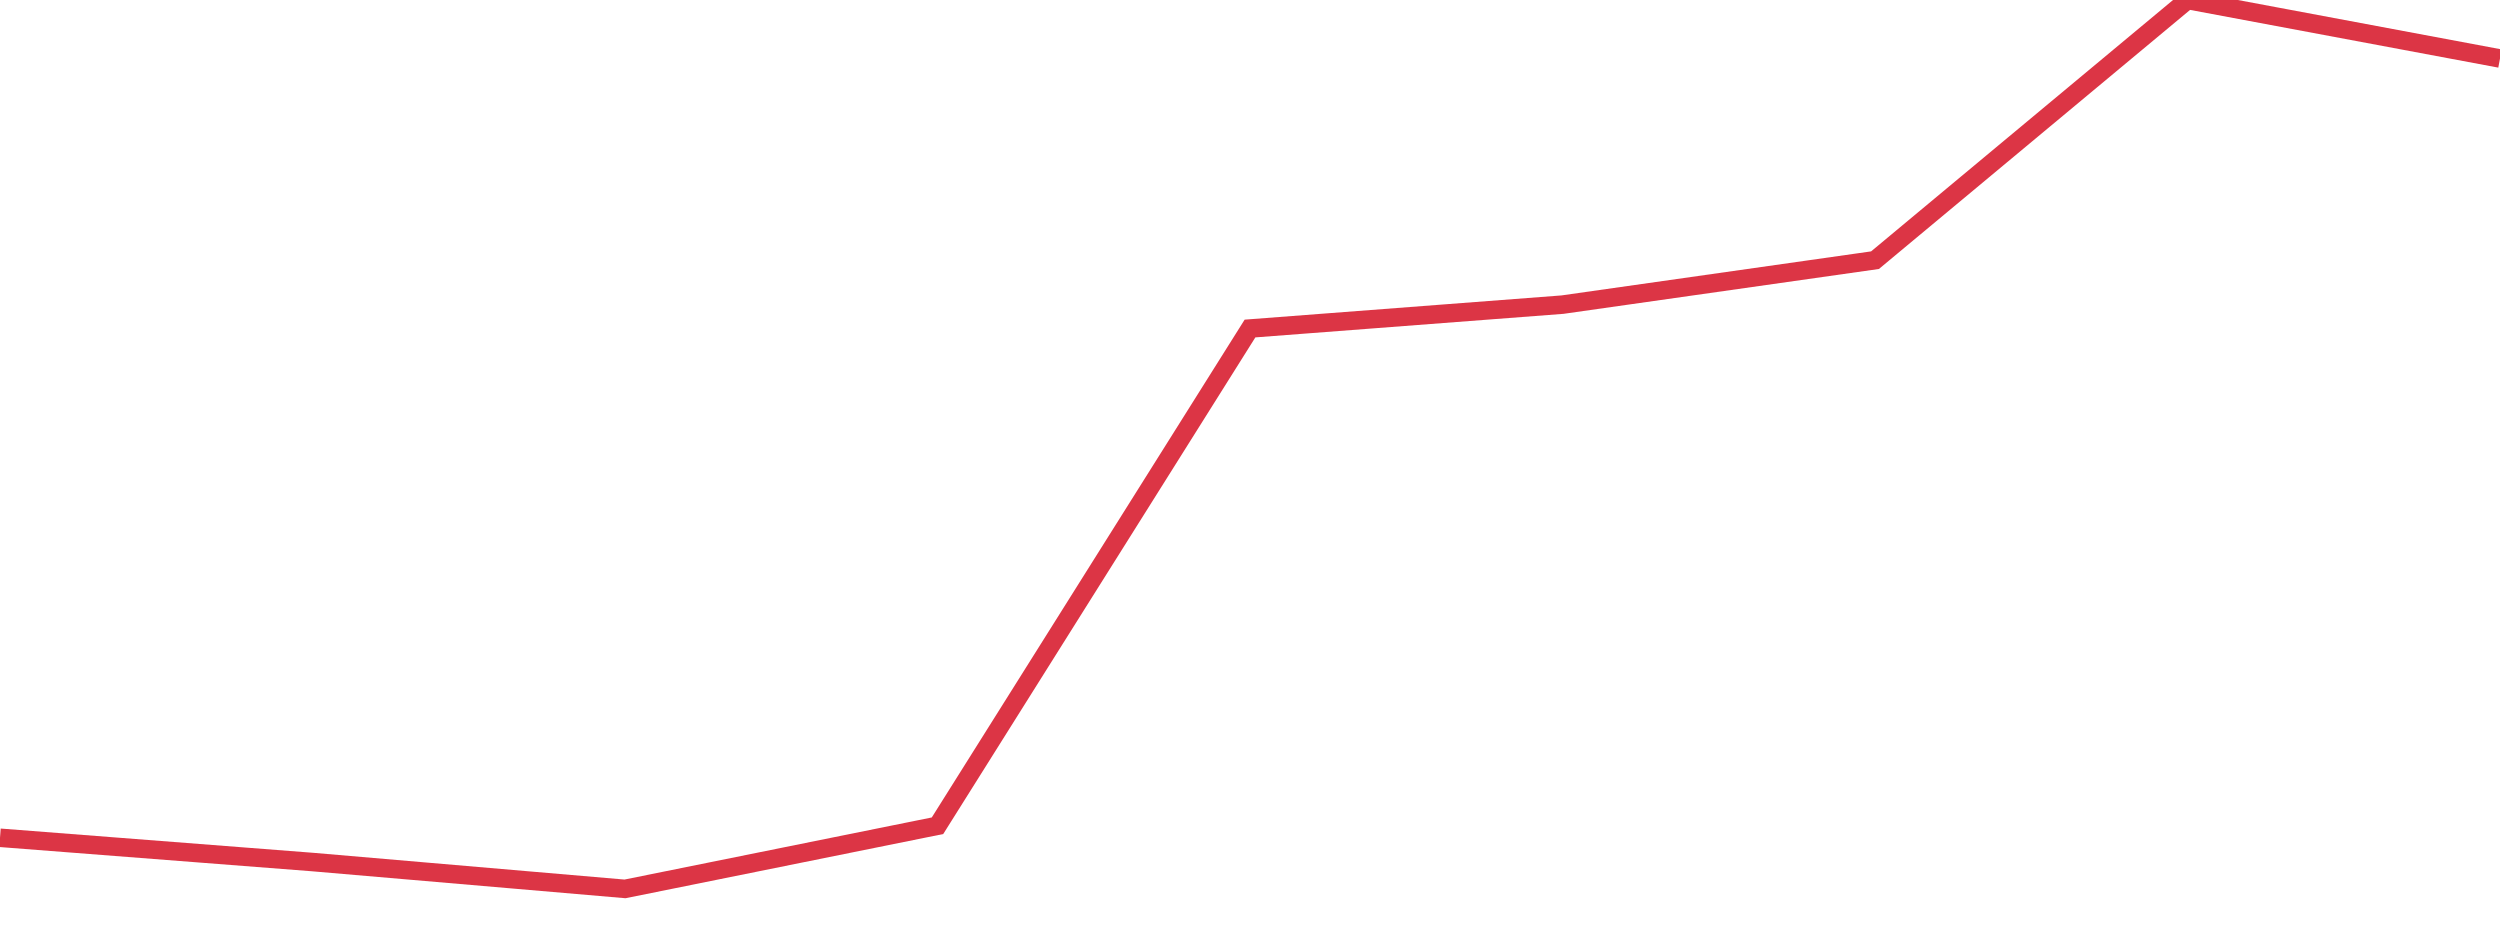 <?xml version="1.0" standalone="no"?>
<!DOCTYPE svg PUBLIC "-//W3C//DTD SVG 1.1//EN" "http://www.w3.org/Graphics/SVG/1.1/DTD/svg11.dtd">
<svg width="135" height="50" viewBox="0 0 135 50" preserveAspectRatio="none" class="sparkline" xmlns="http://www.w3.org/2000/svg"
xmlns:xlink="http://www.w3.org/1999/xlink"><path  class="sparkline--line" d="M 0 45.24 L 0 45.24 L 16.875 46.55 L 33.75 48 L 50.625 44.59 L 67.5 17.74 L 84.375 16.45 L 101.25 14.05 L 118.125 0 L 135 3.16" fill="none" stroke-width="1" stroke="#dc3545"></path></svg>